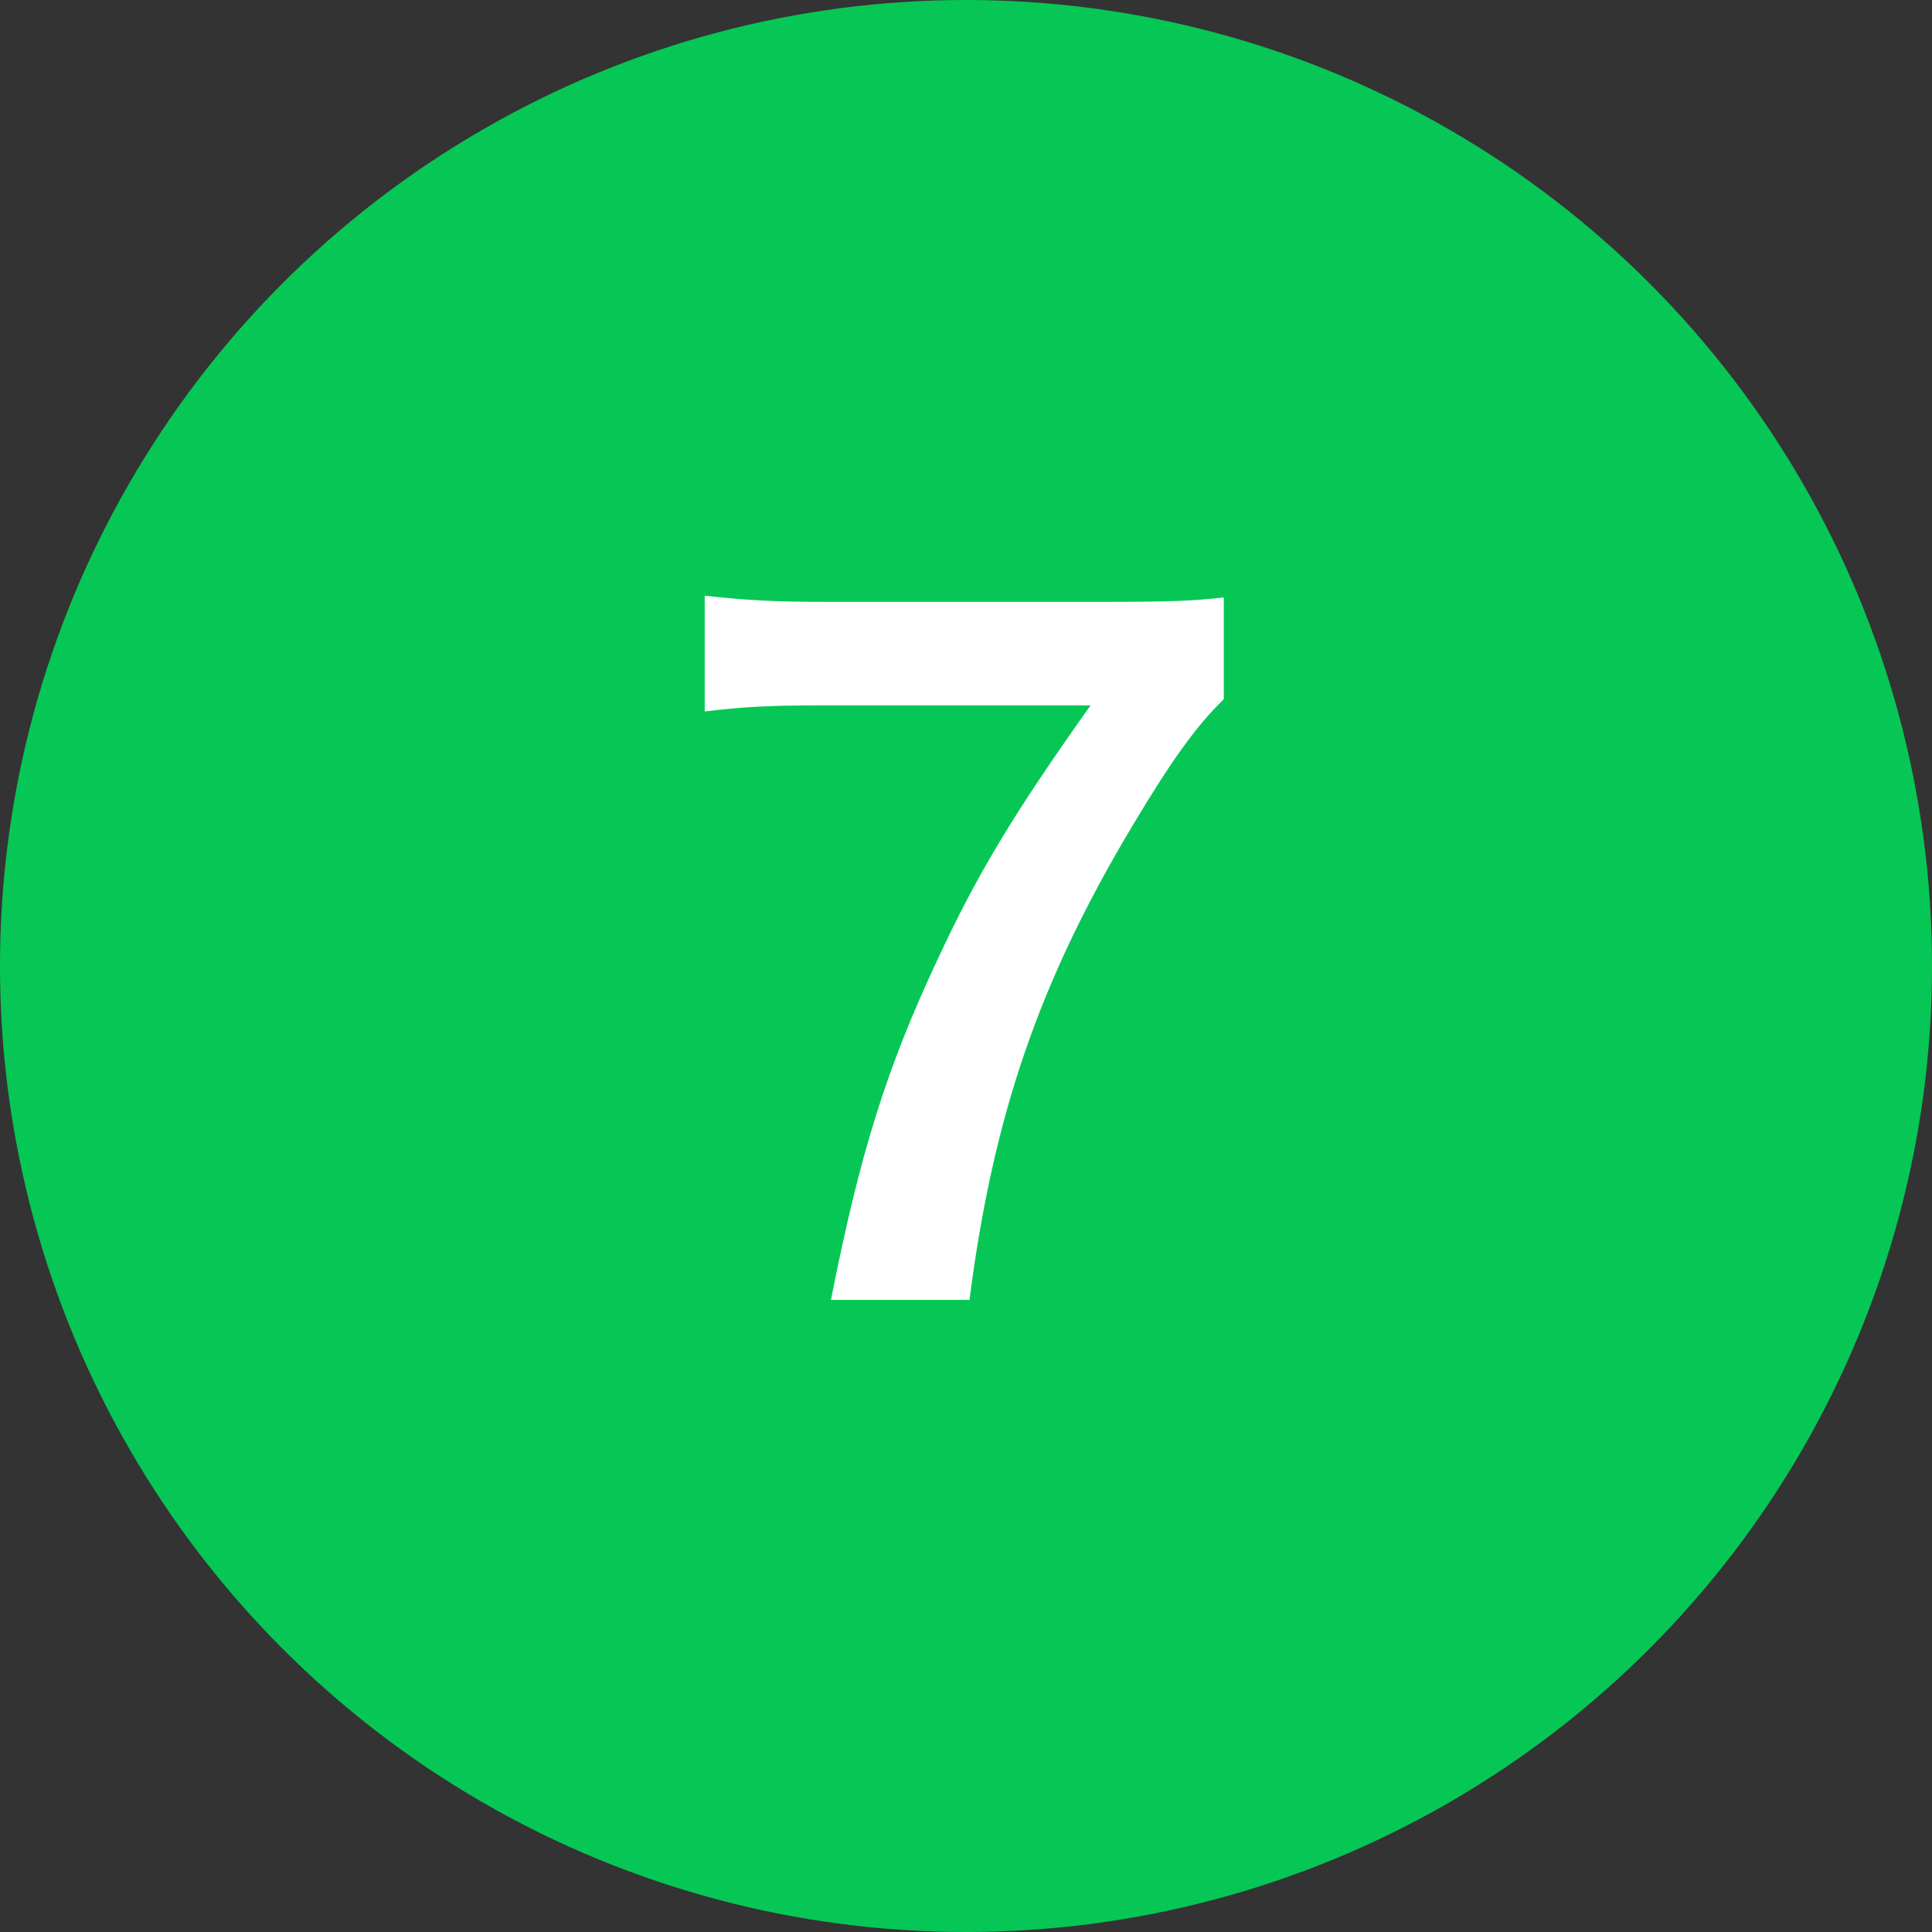 <?xml version="1.0" encoding="utf-8"?>
<!-- Generator: Adobe Illustrator 16.0.0, SVG Export Plug-In . SVG Version: 6.00 Build 0)  -->
<!DOCTYPE svg PUBLIC "-//W3C//DTD SVG 1.1//EN" "http://www.w3.org/Graphics/SVG/1.1/DTD/svg11.dtd">
<svg version="1.1" id="レイヤー_1" xmlns="http://www.w3.org/2000/svg" xmlns:xlink="http://www.w3.org/1999/xlink" x="0px"
	 y="0px" width="67px" height="67px" viewBox="0 0 67 67" enable-background="new 0 0 67 67" xml:space="preserve">
<rect x="0" y="0" width="67" height="67" fill="#333333" stroke="none"/>
<g>
	<circle fill="#06C755" cx="33.5" cy="33.5" r="33.5"/>
</g>
<g>
	<g>
		<path fill="#FFFFFF" d="M42.439,24.248c-0.971,0.943-1.854,2.189-3.16,4.379c-3.225,5.382-4.836,10.037-5.658,16.452h-4.805
			C29.82,40,30.733,37.08,32.497,33.31c1.398-3.01,2.646-5.079,5.323-8.849h-9.398c-1.795,0-2.738,0.061-3.983,0.212v-4.014
			c1.398,0.152,2.372,0.213,4.166,0.213h9.671c2.279,0,3.07-0.031,4.164-0.153V24.248z"/>
	</g>
</g>
</svg>
